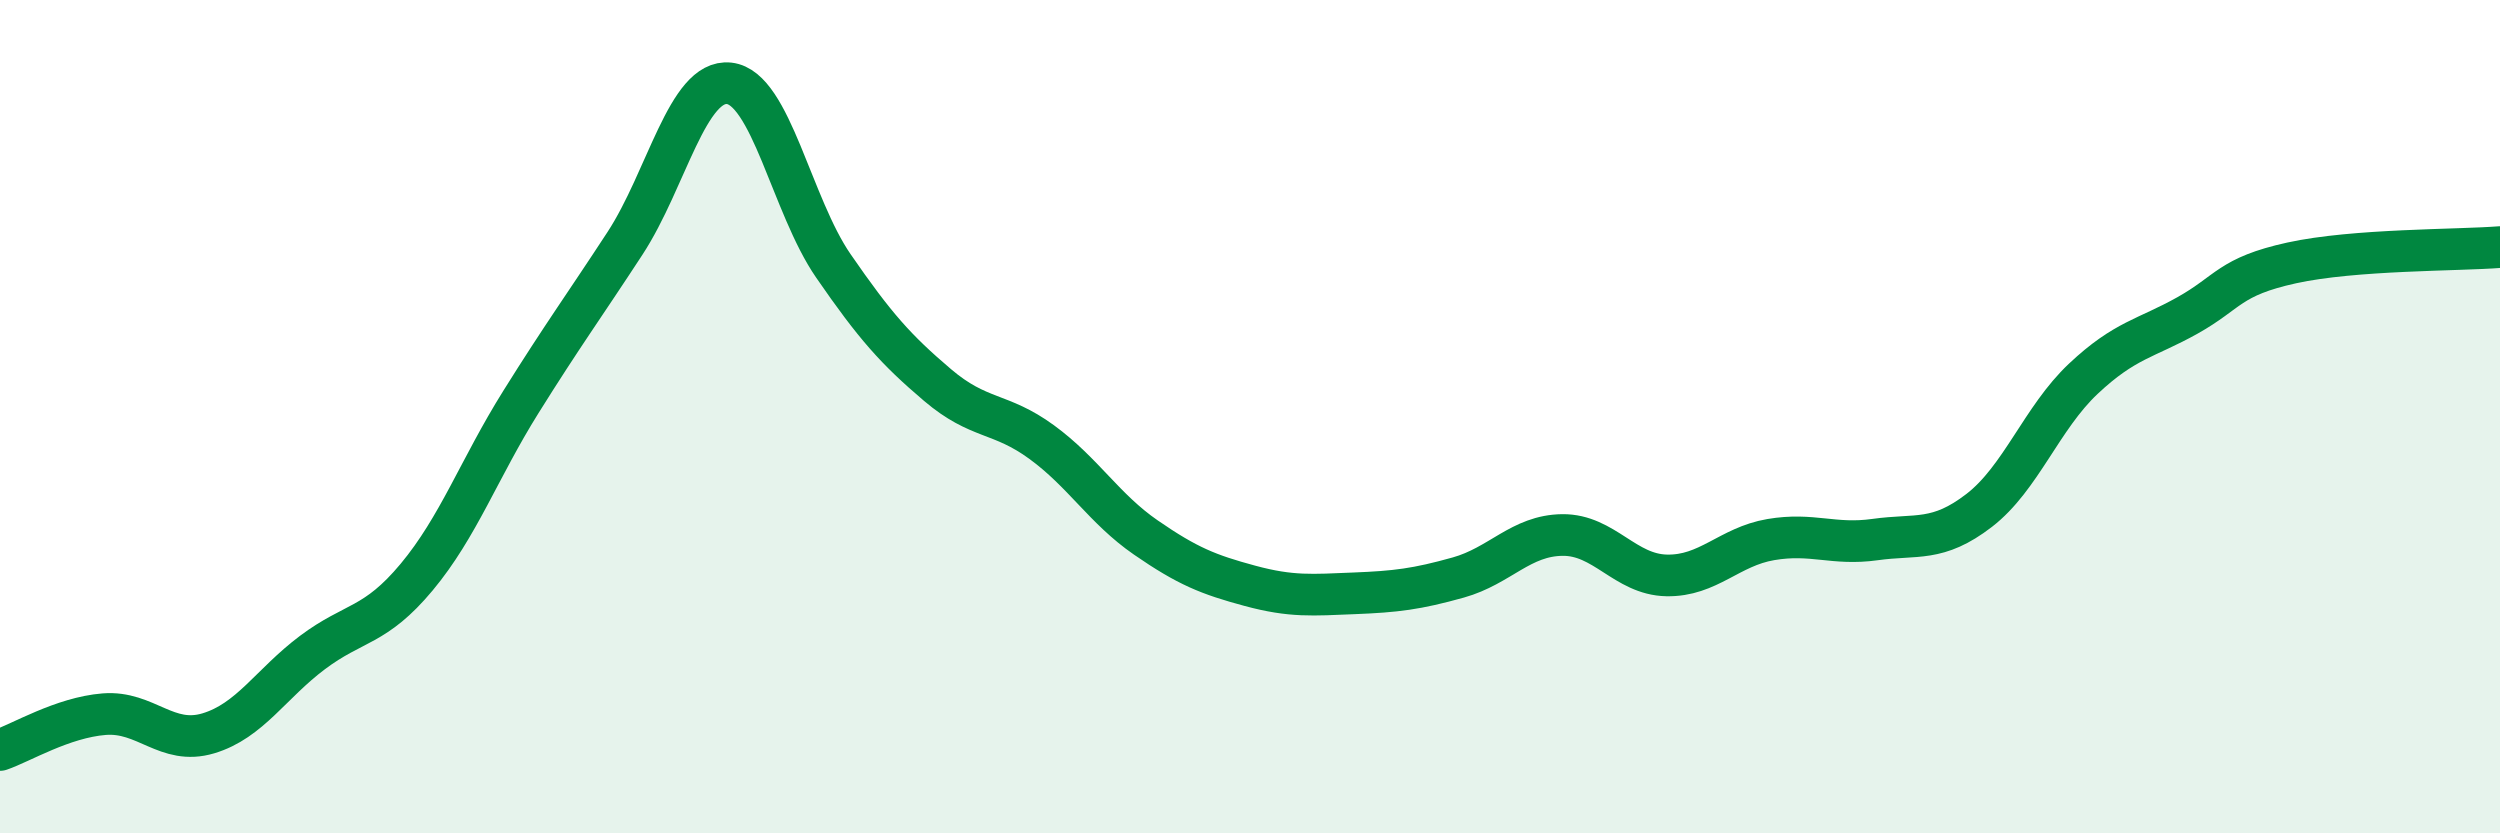 
    <svg width="60" height="20" viewBox="0 0 60 20" xmlns="http://www.w3.org/2000/svg">
      <path
        d="M 0,18 C 0.5,17.83 1.5,17.22 2.5,17.14 C 3.5,17.06 4,17.9 5,17.6 C 6,17.3 6.5,16.41 7.5,15.66 C 8.5,14.91 9,15.05 10,13.85 C 11,12.65 11.5,11.25 12.5,9.65 C 13.5,8.05 14,7.37 15,5.84 C 16,4.31 16.5,1.89 17.5,2 C 18.5,2.11 19,4.93 20,6.38 C 21,7.83 21.5,8.39 22.5,9.24 C 23.5,10.09 24,9.88 25,10.61 C 26,11.34 26.5,12.21 27.5,12.9 C 28.5,13.59 29,13.79 30,14.06 C 31,14.33 31.5,14.28 32.5,14.24 C 33.5,14.2 34,14.14 35,13.86 C 36,13.58 36.5,12.85 37.5,12.84 C 38.5,12.83 39,13.79 40,13.81 C 41,13.83 41.5,13.12 42.5,12.95 C 43.5,12.78 44,13.09 45,12.95 C 46,12.81 46.5,13.02 47.5,12.25 C 48.5,11.48 49,10.03 50,9.09 C 51,8.15 51.5,8.13 52.5,7.57 C 53.5,7.01 53.5,6.64 55,6.31 C 56.5,5.98 59,6.01 60,5.93L60 20L0 20Z"
        fill="#008740"
        opacity="0.1"
        stroke-linecap="round"
        stroke-linejoin="round"
      />
      <path
        d="M 0,18 C 0.5,17.83 1.5,17.22 2.5,17.14 C 3.5,17.06 4,17.9 5,17.6 C 6,17.3 6.5,16.41 7.5,15.66 C 8.5,14.91 9,15.05 10,13.85 C 11,12.65 11.5,11.25 12.5,9.65 C 13.5,8.05 14,7.37 15,5.84 C 16,4.31 16.5,1.89 17.5,2 C 18.5,2.11 19,4.93 20,6.38 C 21,7.83 21.5,8.39 22.5,9.24 C 23.5,10.09 24,9.88 25,10.61 C 26,11.34 26.5,12.21 27.5,12.9 C 28.5,13.59 29,13.79 30,14.06 C 31,14.33 31.5,14.28 32.5,14.24 C 33.5,14.2 34,14.14 35,13.86 C 36,13.58 36.5,12.85 37.5,12.84 C 38.5,12.83 39,13.79 40,13.81 C 41,13.83 41.5,13.12 42.5,12.95 C 43.5,12.78 44,13.09 45,12.95 C 46,12.81 46.5,13.02 47.5,12.25 C 48.5,11.48 49,10.03 50,9.09 C 51,8.15 51.5,8.13 52.5,7.57 C 53.5,7.01 53.5,6.64 55,6.31 C 56.5,5.98 59,6.01 60,5.93"
        stroke="#008740"
        stroke-width="1"
        fill="none"
        stroke-linecap="round"
        stroke-linejoin="round"
      />
    </svg>
  